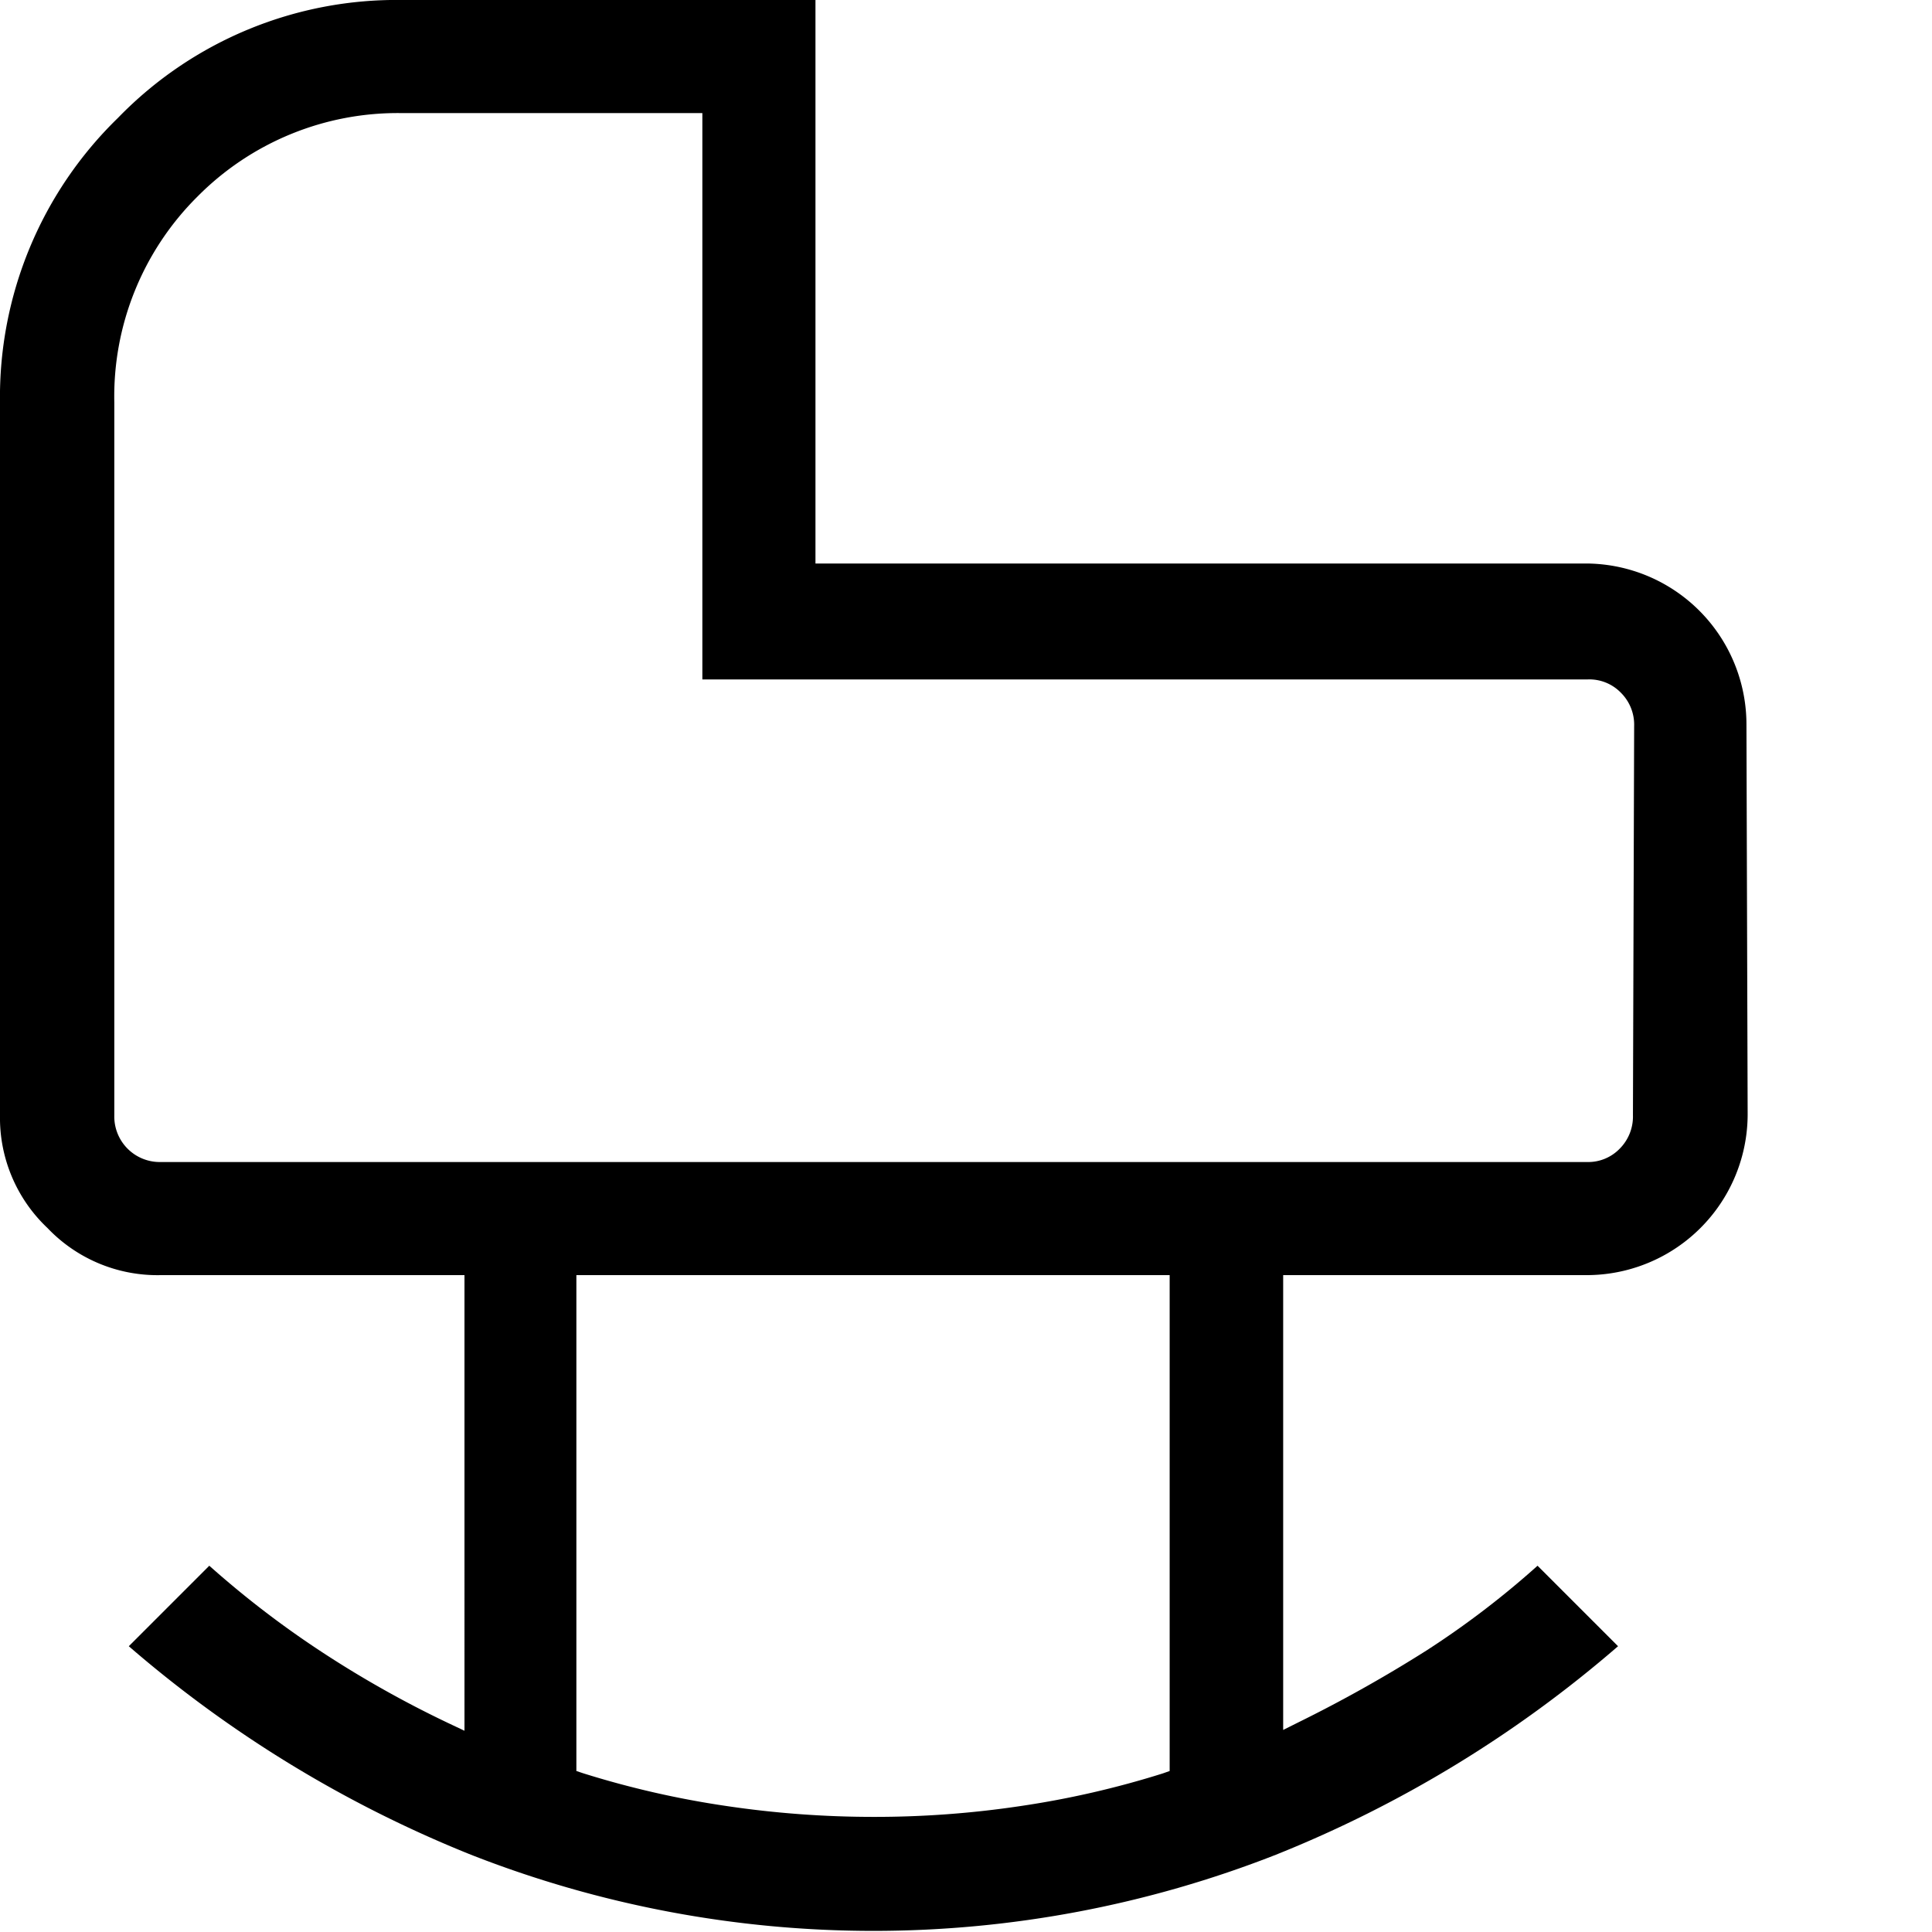 <?xml version="1.0" encoding="UTF-8"?> <svg xmlns="http://www.w3.org/2000/svg" id="Layer_1" data-name="Layer 1" viewBox="0 0 48 48"><path d="M43.39,18a4,4,0,0,0-4-4H20.26V0H10A9.64,9.64,0,0,0,2.93,2.93,9.67,9.67,0,0,0,0,10V27.71a3.76,3.76,0,0,0,1.18,2.8A3.77,3.77,0,0,0,4,31.68h7.54V43l-.36-.17A26.4,26.4,0,0,1,7.93,41a23.87,23.87,0,0,1-2.73-2.1l-2,2a30.12,30.12,0,0,0,8.5,5.18,27.37,27.37,0,0,0,20,0,30,30,0,0,0,8.5-5.18l-2-2A22,22,0,0,1,35.45,41a34.15,34.15,0,0,1-3.21,1.8l-.36.18V31.68h7.54a4,4,0,0,0,4-4Zm-14.33,26-.17.06a22.82,22.82,0,0,1-3.53.81,24.41,24.41,0,0,1-3.65.27,24.84,24.84,0,0,1-3.66-.27,23.06,23.06,0,0,1-3.55-.81l-.18-.06V31.68H29.06ZM40.57,27.71a1.13,1.13,0,0,1-.33.83,1.09,1.09,0,0,1-.82.33H4a1.13,1.13,0,0,1-1.16-1.16V10A7,7,0,0,1,4.9,4.89,7,7,0,0,1,10,2.81h7.45V16.88h22a1.09,1.09,0,0,1,.82.33,1.12,1.12,0,0,1,.33.83Z"></path></svg> 